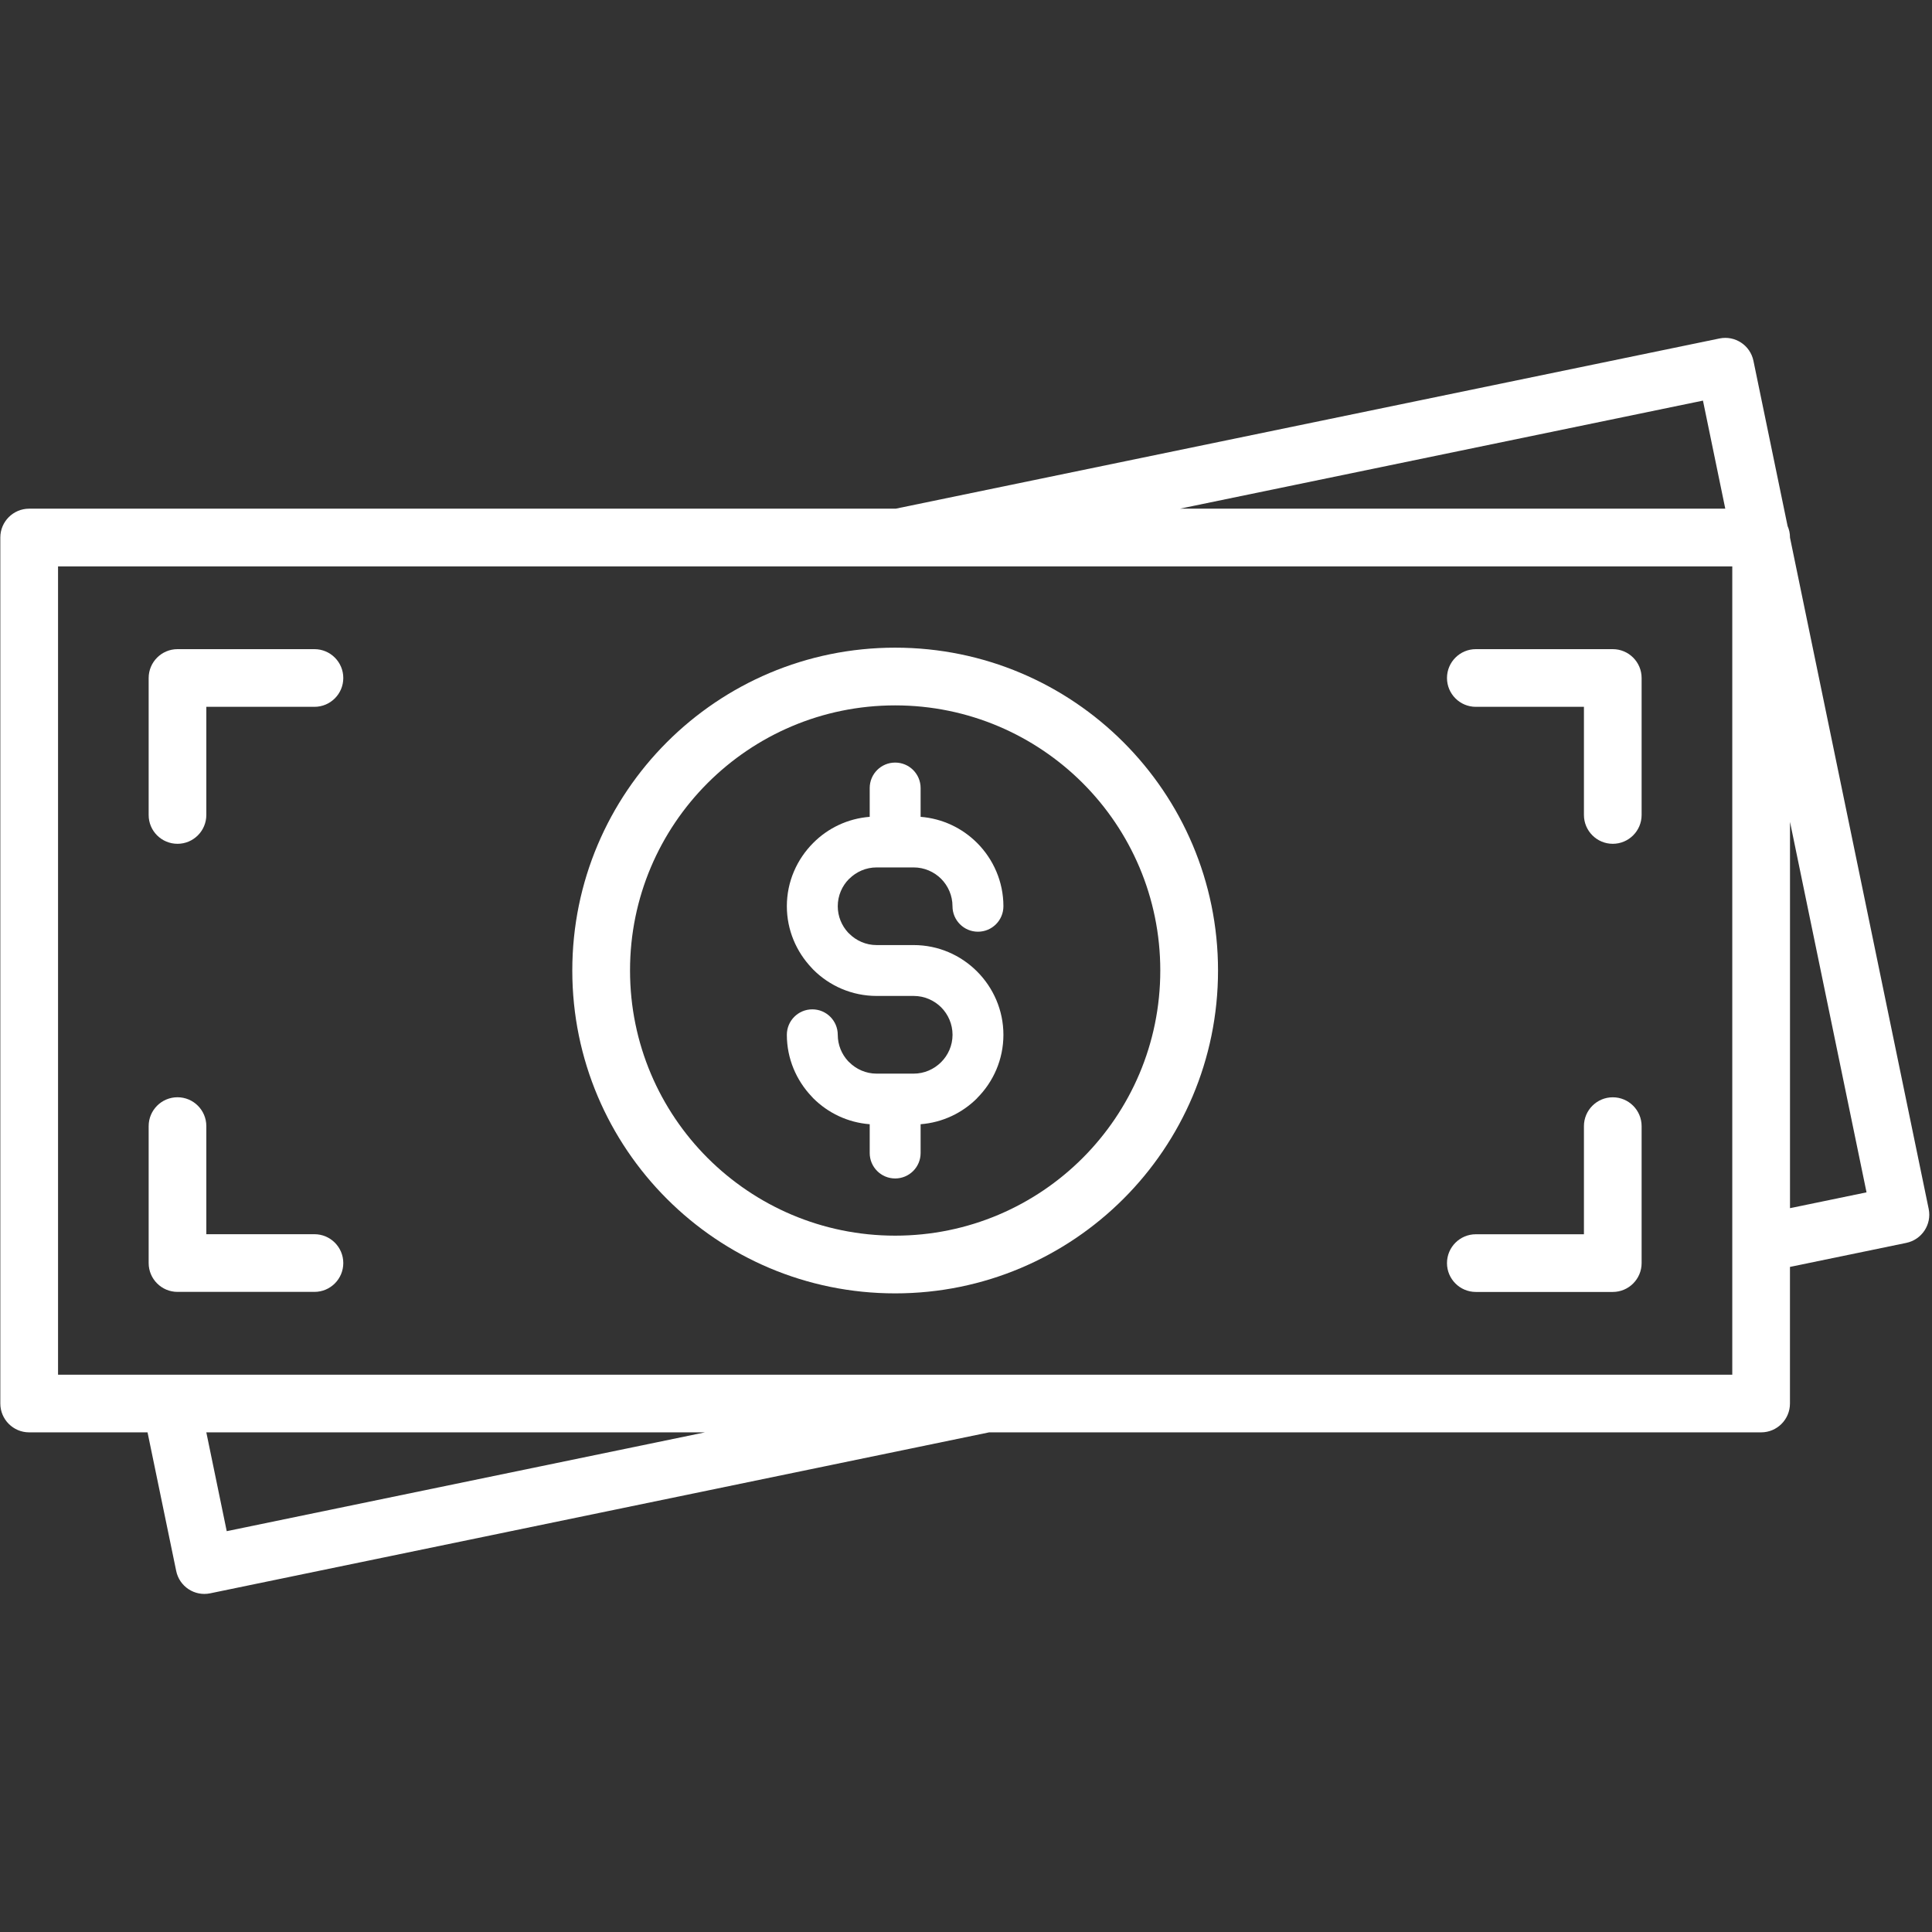 <svg xmlns="http://www.w3.org/2000/svg" xmlns:xlink="http://www.w3.org/1999/xlink" width="500" zoomAndPan="magnify" viewBox="0 0 375 375" height="500" preserveAspectRatio="xMidYMid meet" version="1.0"><rect x="0" y="0" width="375" height="375" fill="#333333" stroke="none"/><defs><clipPath id="78a279e768"><path d="M 0 65.113 L 375 65.113 L 375 309.613 L 0 309.613 Z M 0 65.113 " clip-rule="nonzero"/></clipPath></defs><path fill="#ffffff" d="M 177.344 208.391 L 170.145 208.391 C 168.078 208.391 166.195 207.539 164.828 206.172 L 164.613 205.965 C 163.379 204.629 162.609 202.832 162.609 200.855 C 162.609 198.133 160.402 195.914 157.668 195.914 C 154.938 195.914 152.727 198.121 152.727 200.855 C 152.727 205.469 154.562 209.691 157.539 212.828 L 157.848 213.164 C 160.703 216.02 164.547 217.883 168.809 218.211 L 168.809 223.797 C 168.809 226.52 171.016 228.738 173.75 228.738 C 176.484 228.738 178.691 226.531 178.691 223.797 L 178.691 218.211 C 182.949 217.883 186.797 216.02 189.652 213.164 L 189.652 213.145 C 192.809 209.992 194.762 205.637 194.762 200.855 C 194.762 196.074 192.797 191.719 189.652 188.566 L 189.633 188.547 C 186.48 185.391 182.129 183.438 177.344 183.438 L 170.145 183.438 C 168.078 183.438 166.195 182.586 164.828 181.219 L 164.613 181.012 C 163.379 179.672 162.609 177.875 162.609 175.902 C 162.609 173.824 163.453 171.941 164.812 170.586 L 164.828 170.586 C 166.195 169.219 168.078 168.367 170.145 168.367 L 177.344 168.367 C 179.422 168.367 181.305 169.219 182.672 170.574 C 184.027 171.941 184.879 173.832 184.879 175.902 C 184.879 178.625 187.09 180.844 189.82 180.844 C 192.555 180.844 194.762 178.633 194.762 175.902 C 194.762 171.117 192.797 166.766 189.652 163.609 L 189.633 163.594 C 186.777 160.738 182.941 158.883 178.691 158.547 L 178.691 152.961 C 178.691 150.227 176.484 148.016 173.75 148.016 C 171.016 148.016 168.809 150.227 168.809 152.961 L 168.809 158.547 C 164.547 158.875 160.703 160.738 157.855 163.602 C 154.691 166.766 152.727 171.117 152.727 175.891 C 152.727 180.508 154.562 184.727 157.539 187.863 L 157.848 188.199 C 161 191.355 165.363 193.312 170.156 193.312 L 177.355 193.312 C 179.43 193.312 181.312 194.164 182.68 195.52 C 184.035 196.887 184.887 198.777 184.887 200.848 C 184.887 202.926 184.035 204.805 182.672 206.164 C 181.293 207.539 179.414 208.391 177.344 208.391 Z M 177.344 208.391 " fill-opacity="1" fill-rule="nonzero"/><path fill="#ffffff" d="M 173.75 251.043 C 191.059 251.043 206.727 244.023 218.062 232.691 C 229.406 221.355 236.418 205.684 236.418 188.379 C 236.418 171.07 229.395 155.402 218.062 144.066 C 206.727 132.723 191.059 125.711 173.75 125.711 C 156.441 125.711 140.773 132.73 129.438 144.066 C 118.094 155.41 111.082 171.082 111.082 188.379 C 111.082 205.684 118.102 221.355 129.438 232.691 C 140.773 244.035 156.441 251.043 173.75 251.043 Z M 137.355 151.984 C 146.672 142.672 159.543 136.914 173.75 136.914 C 187.957 136.914 200.828 142.684 210.141 151.984 C 219.457 161.301 225.211 174.168 225.211 188.379 C 225.211 202.586 219.445 215.457 210.141 224.77 C 200.828 234.086 187.957 239.84 173.75 239.84 C 159.543 239.84 146.672 234.074 137.355 224.77 C 128.043 215.457 122.289 202.586 122.289 188.379 C 122.277 174.168 128.043 161.301 137.355 151.984 Z M 137.355 151.984 " fill-opacity="1" fill-rule="nonzero"/><g clip-path="url(#78a279e768)"><path fill="#ffffff" d="M 374.359 234.656 L 347.438 104.359 L 347.438 104.332 C 347.438 103.539 347.27 102.777 346.969 102.098 L 340.344 70.047 C 339.727 67.023 336.777 65.078 333.762 65.695 L 173.852 98.734 L 5.66 98.734 C 2.57 98.734 0.062 101.242 0.062 104.332 L 0.062 272.422 C 0.062 275.512 2.57 278.02 5.66 278.02 L 28.637 278.02 L 34.199 304.914 C 34.816 307.938 37.766 309.883 40.777 309.266 L 191.984 278.02 L 341.832 278.02 C 344.922 278.02 347.43 275.512 347.43 272.422 L 347.43 245.906 L 369.996 241.246 C 373.02 240.625 374.977 237.68 374.359 234.656 Z M 330.543 77.758 L 334.875 98.734 L 229.012 98.734 Z M 44.008 297.199 L 40.047 278.02 L 136.832 278.02 Z M 336.234 266.828 L 11.266 266.828 L 11.266 109.941 L 336.234 109.941 Z M 347.438 234.504 L 347.438 159.52 L 362.293 231.434 Z M 347.438 234.504 " fill-opacity="1" fill-rule="nonzero"/></g><path fill="#ffffff" d="M 34.453 163.781 C 37.539 163.781 40.047 161.27 40.047 158.184 L 40.047 137.195 L 61.035 137.195 C 64.125 137.195 66.633 134.688 66.633 131.598 C 66.633 128.512 64.125 126 61.035 126 L 34.453 126 C 31.363 126 28.855 128.512 28.855 131.598 L 28.855 158.184 C 28.844 161.27 31.352 163.781 34.453 163.781 Z M 34.453 163.781 " fill-opacity="1" fill-rule="nonzero"/><path fill="#ffffff" d="M 61.035 239.559 L 40.047 239.559 L 40.047 218.574 C 40.047 215.484 37.539 212.977 34.453 212.977 C 31.363 212.977 28.855 215.484 28.855 218.574 L 28.855 245.156 C 28.855 248.246 31.363 250.754 34.453 250.754 L 61.035 250.754 C 64.125 250.754 66.633 248.246 66.633 245.156 C 66.633 242.07 64.125 239.559 61.035 239.559 Z M 61.035 239.559 " fill-opacity="1" fill-rule="nonzero"/><path fill="#ffffff" d="M 286.457 137.195 L 307.441 137.195 L 307.441 158.184 C 307.441 161.27 309.949 163.781 313.039 163.781 C 316.129 163.781 318.637 161.27 318.637 158.184 L 318.637 131.598 C 318.637 128.512 316.129 126 313.039 126 L 286.457 126 C 283.367 126 280.859 128.512 280.859 131.598 C 280.859 134.688 283.367 137.195 286.457 137.195 Z M 286.457 137.195 " fill-opacity="1" fill-rule="nonzero"/><path fill="#ffffff" d="M 286.457 250.766 L 313.039 250.766 C 316.129 250.766 318.637 248.254 318.637 245.168 L 318.637 218.582 C 318.637 215.496 316.129 212.984 313.039 212.984 C 309.949 212.984 307.441 215.496 307.441 218.582 L 307.441 239.57 L 286.457 239.57 C 283.367 239.57 280.859 242.078 280.859 245.168 C 280.859 248.254 283.367 250.766 286.457 250.766 Z M 286.457 250.766 " fill-opacity="1" fill-rule="nonzero"/></svg>